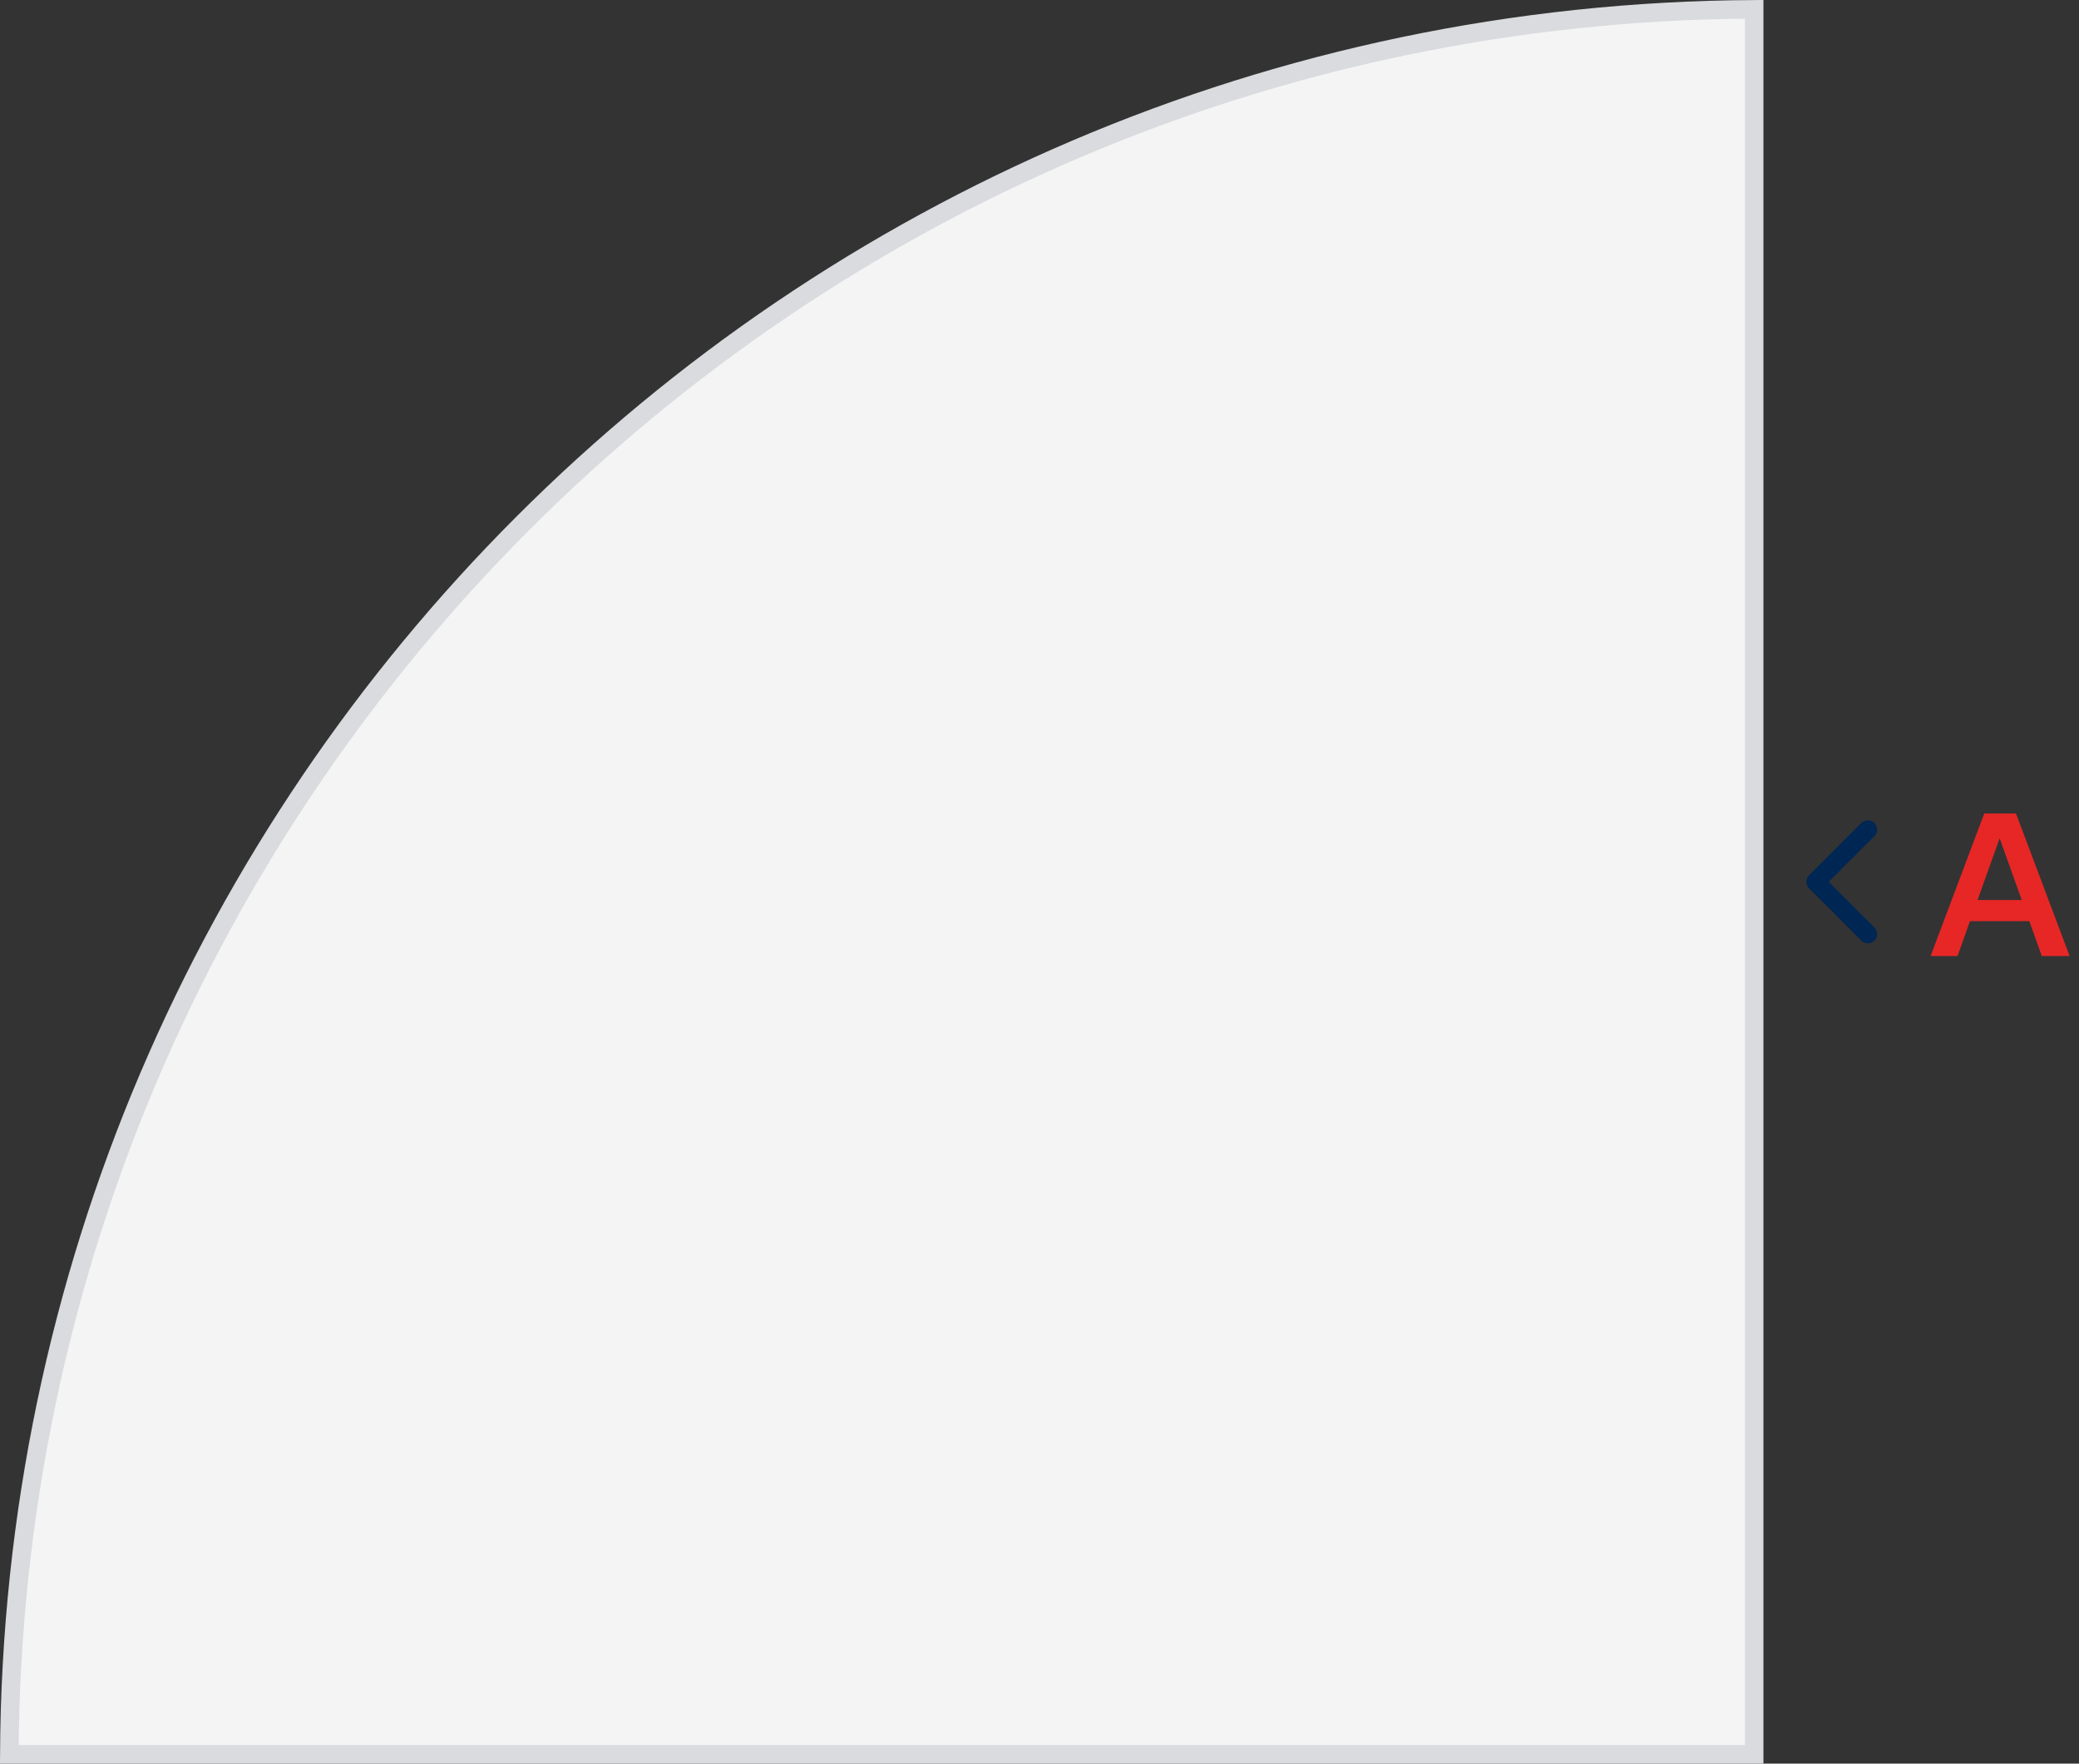 <?xml version="1.0" encoding="UTF-8"?> <svg xmlns="http://www.w3.org/2000/svg" width="224" height="190" viewBox="0 0 224 190" fill="none"><rect x="0" y="0" width="224" height="190" fill="#333333" stroke="none"/><path d="M219.991 103H222.991L217.211 87.64H213.791L208.011 103H210.911L212.251 99.24H218.651L219.991 103ZM213.071 96.96L215.431 90.36H215.471L217.831 96.96H213.071Z" fill="#E62726"></path><path d="M201.25 100.625L195.625 95L201.25 89.375" stroke="#002653" stroke-width="2" stroke-linecap="round" stroke-linejoin="round"></path><path d="M1.003 189C1.539 85.411 85.411 1.539 189 1.003V189H1.003Z" fill="#F4F4F4" stroke="#D9DBDE" stroke-width="2"></path></svg> 